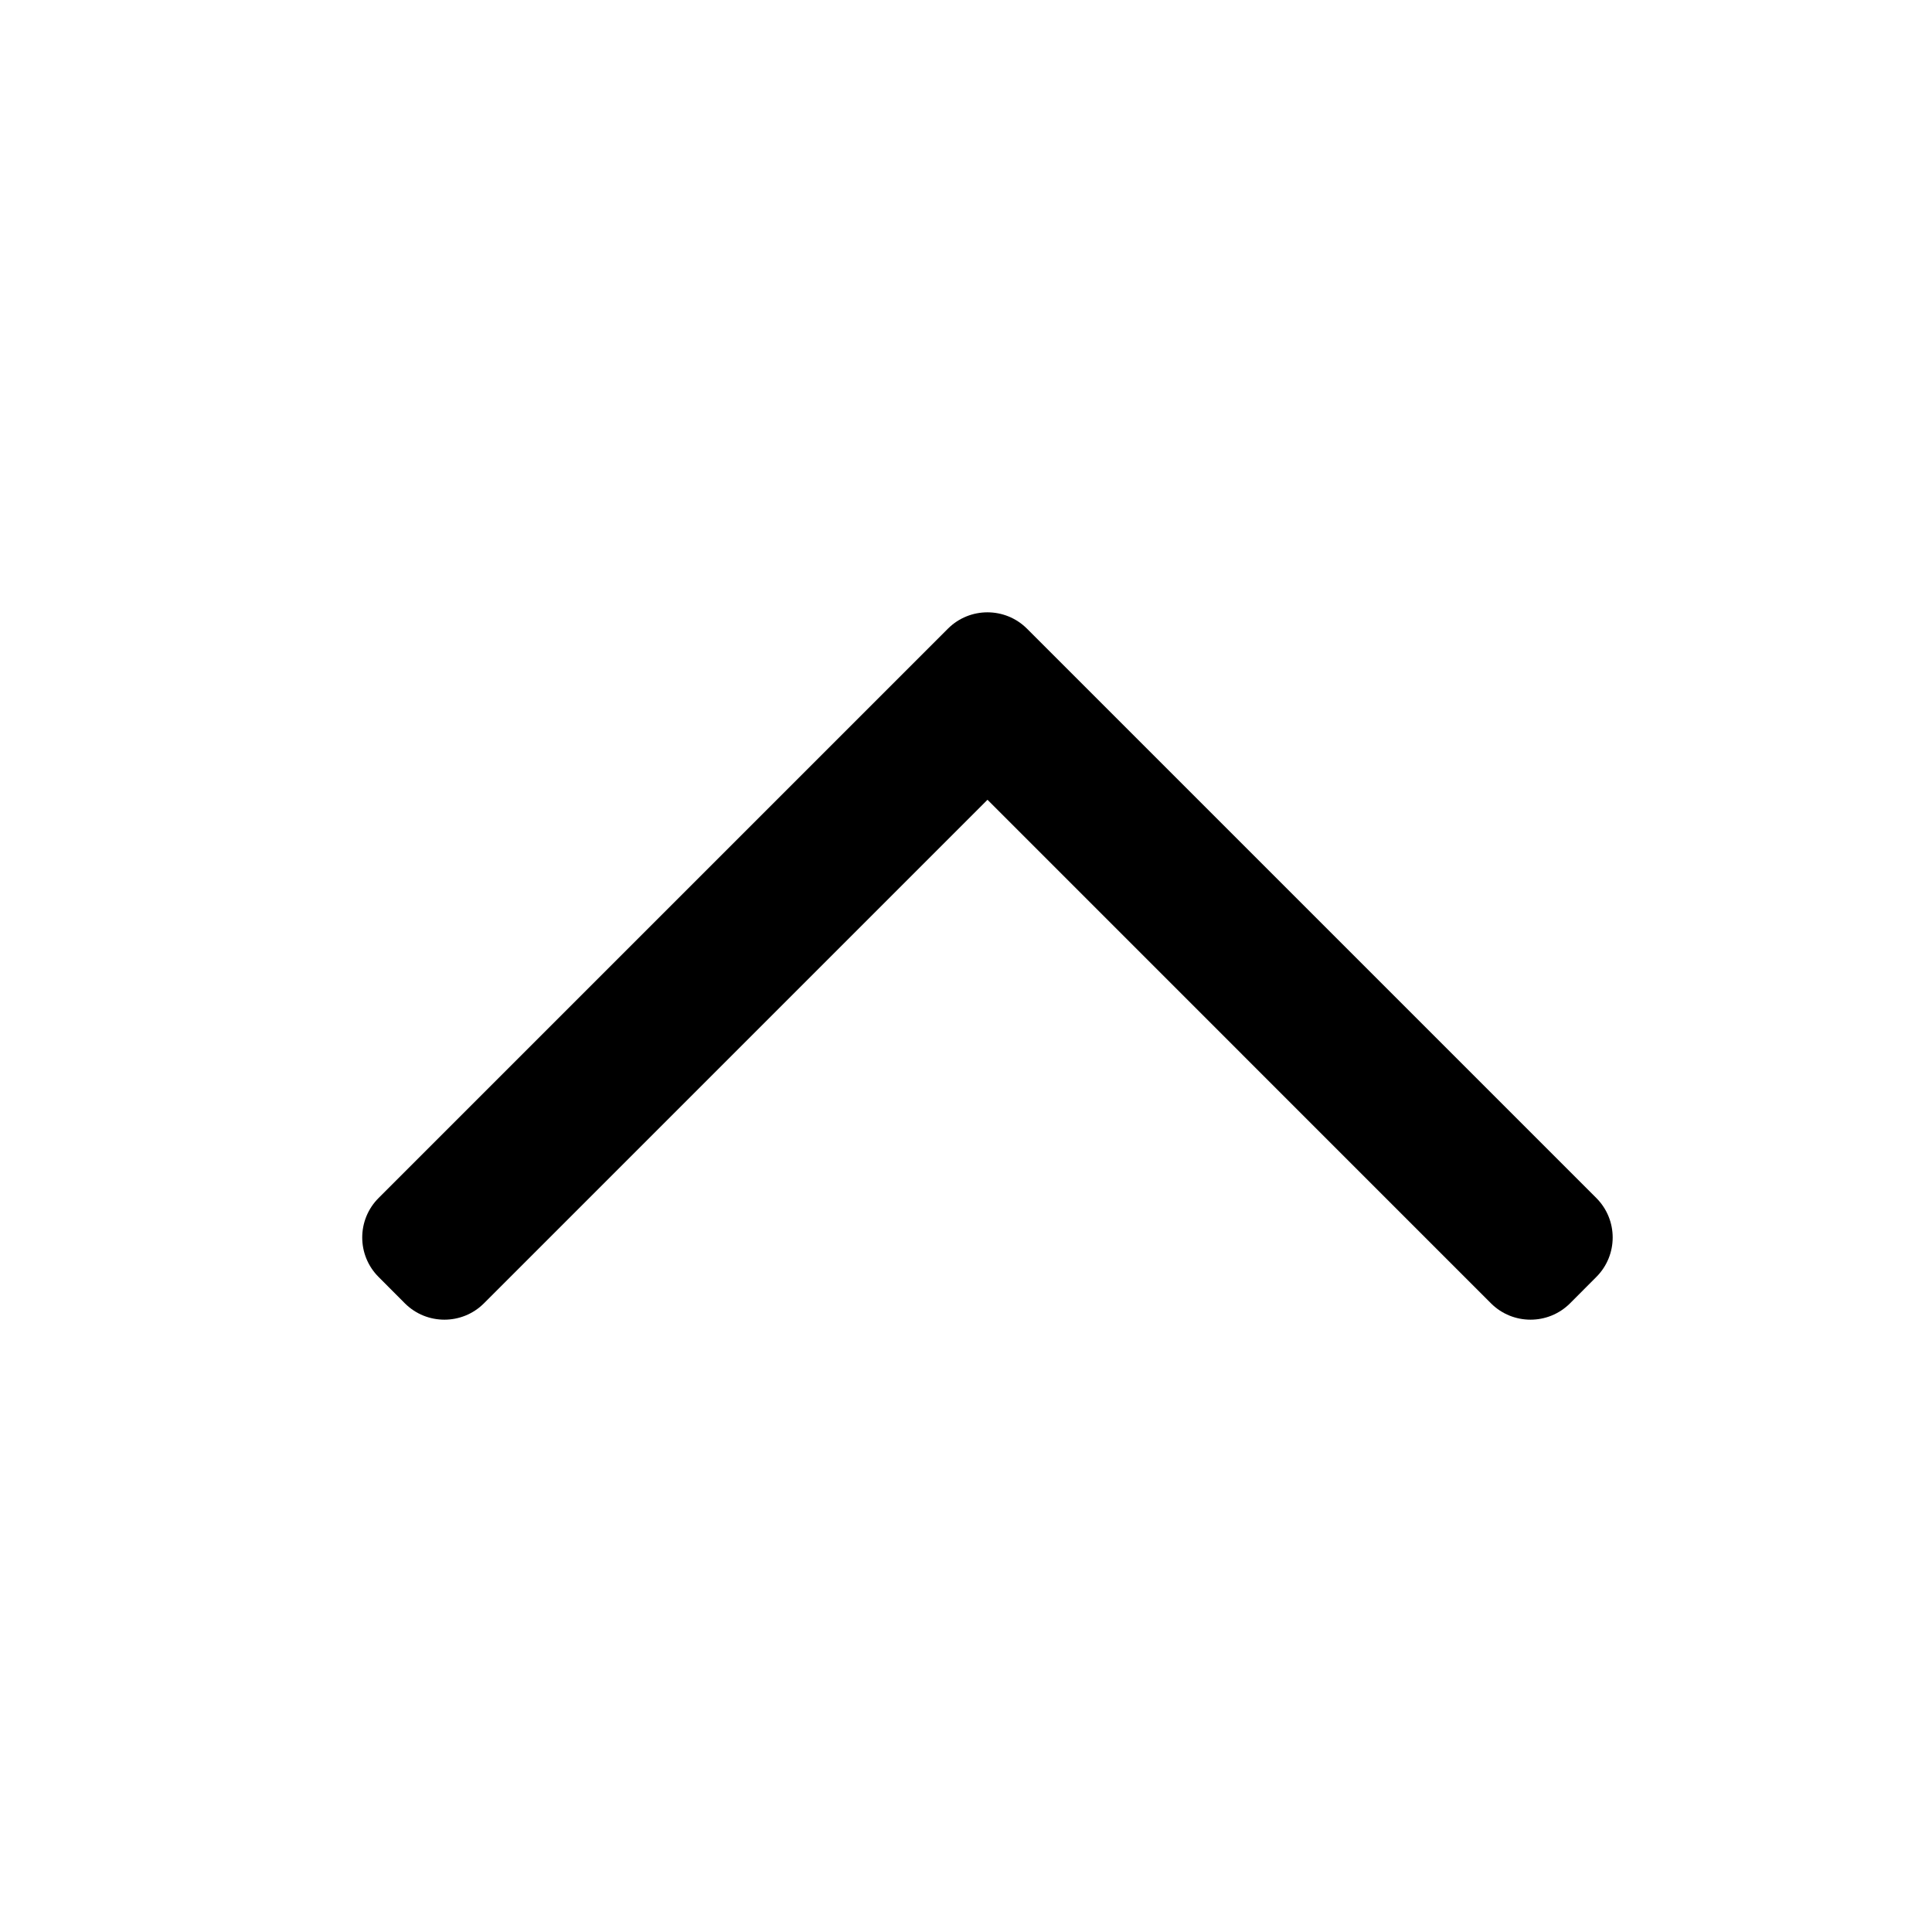 <svg width="24" height="24" viewBox="0 0 24 24" fill="none" xmlns="http://www.w3.org/2000/svg">
<path fill-rule="evenodd" clip-rule="evenodd" d="M11.776 7.809C12.047 7.539 12.486 7.539 12.757 7.809L19.83 14.882C20.101 15.153 20.101 15.592 19.83 15.863L19.503 16.191C19.232 16.461 18.793 16.461 18.522 16.191L12.267 9.935L6.011 16.191C5.74 16.461 5.301 16.461 5.03 16.191L4.703 15.863C4.432 15.592 4.432 15.153 4.703 14.882L11.776 7.809Z" fill="black"/>
</svg>
